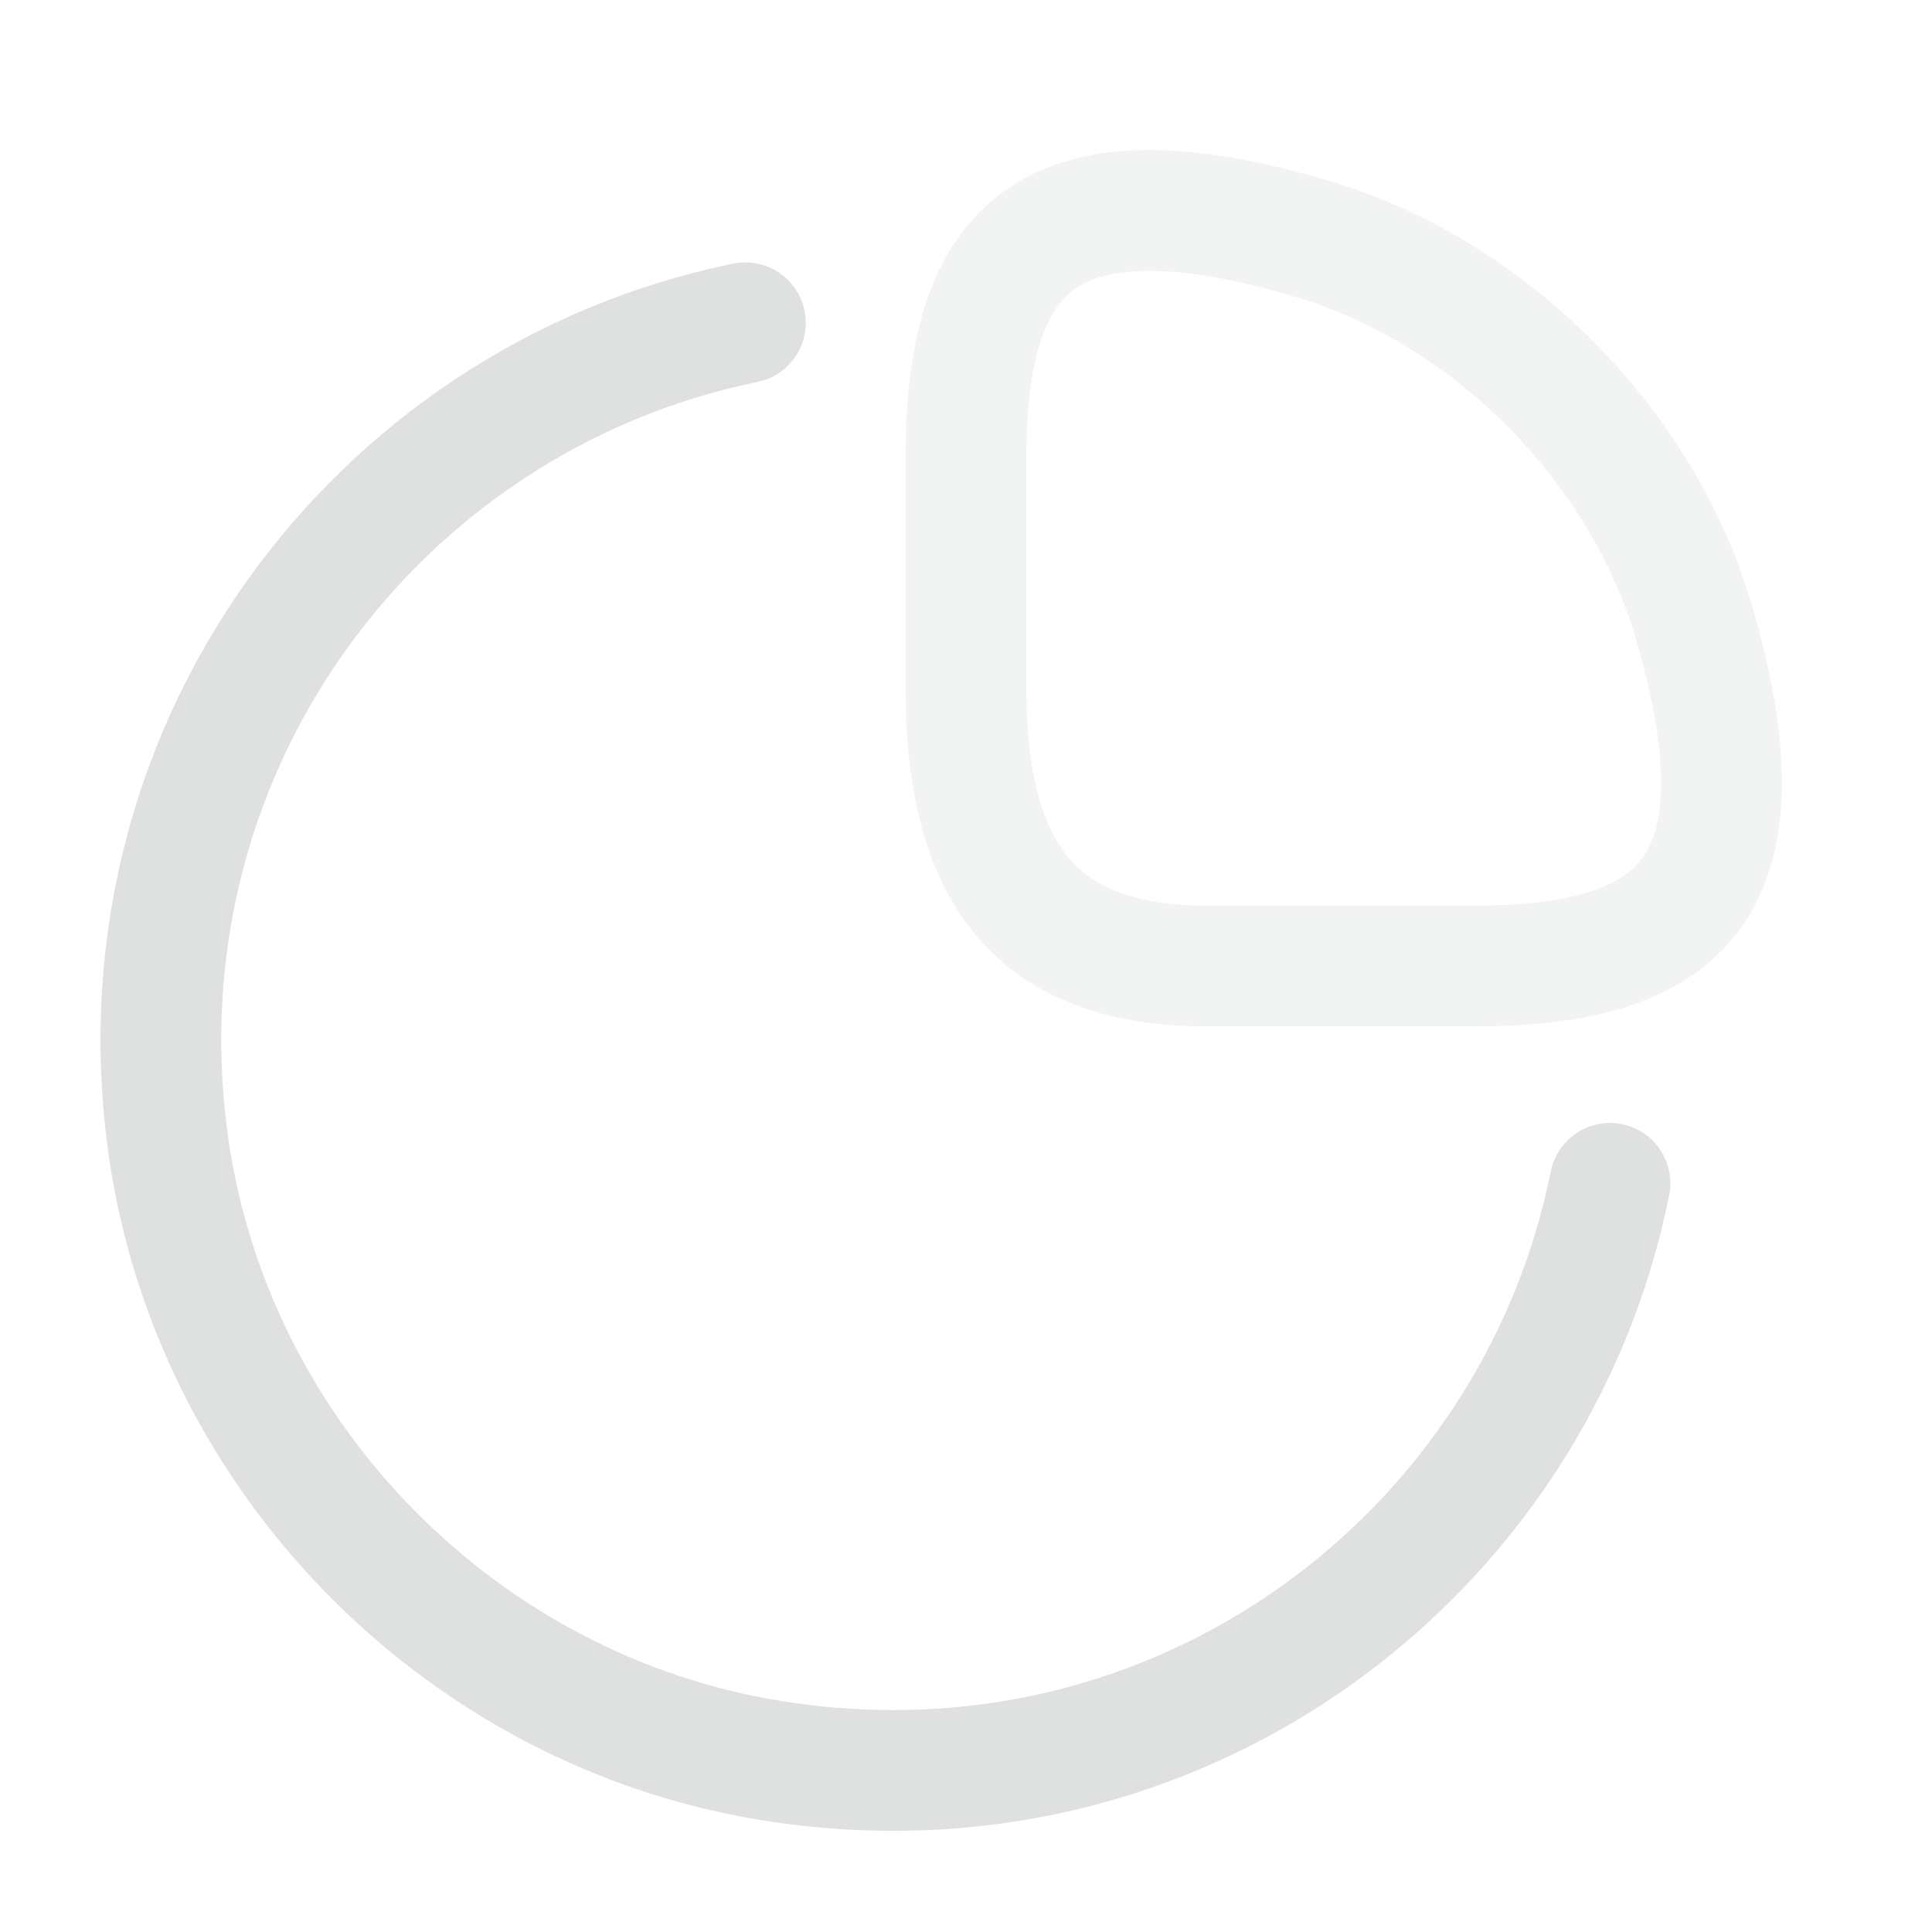<svg width="80" height="80" viewBox="0 0 80 80" fill="none" xmlns="http://www.w3.org/2000/svg">
<g opacity="0.15">
<path d="M61.067 40C69.733 40 73.333 36.667 70.133 25.734C67.967 18.367 61.633 12.034 54.267 9.867C43.333 6.667 40 10.267 40 18.934V28.534C40 36.667 43.333 40 50 40H61.067Z" stroke="#292D32" stroke-opacity="0.4" stroke-width="5" stroke-linecap="round" stroke-linejoin="round"/>
<path d="M66.665 48.999C63.565 64.433 48.765 75.633 31.931 72.9C19.298 70.866 9.131 60.7 7.065 48.066C4.365 31.299 15.498 16.5 30.865 13.366" stroke="#292D32" stroke-width="5" stroke-linecap="round" stroke-linejoin="round"/>
</g>
</svg>
